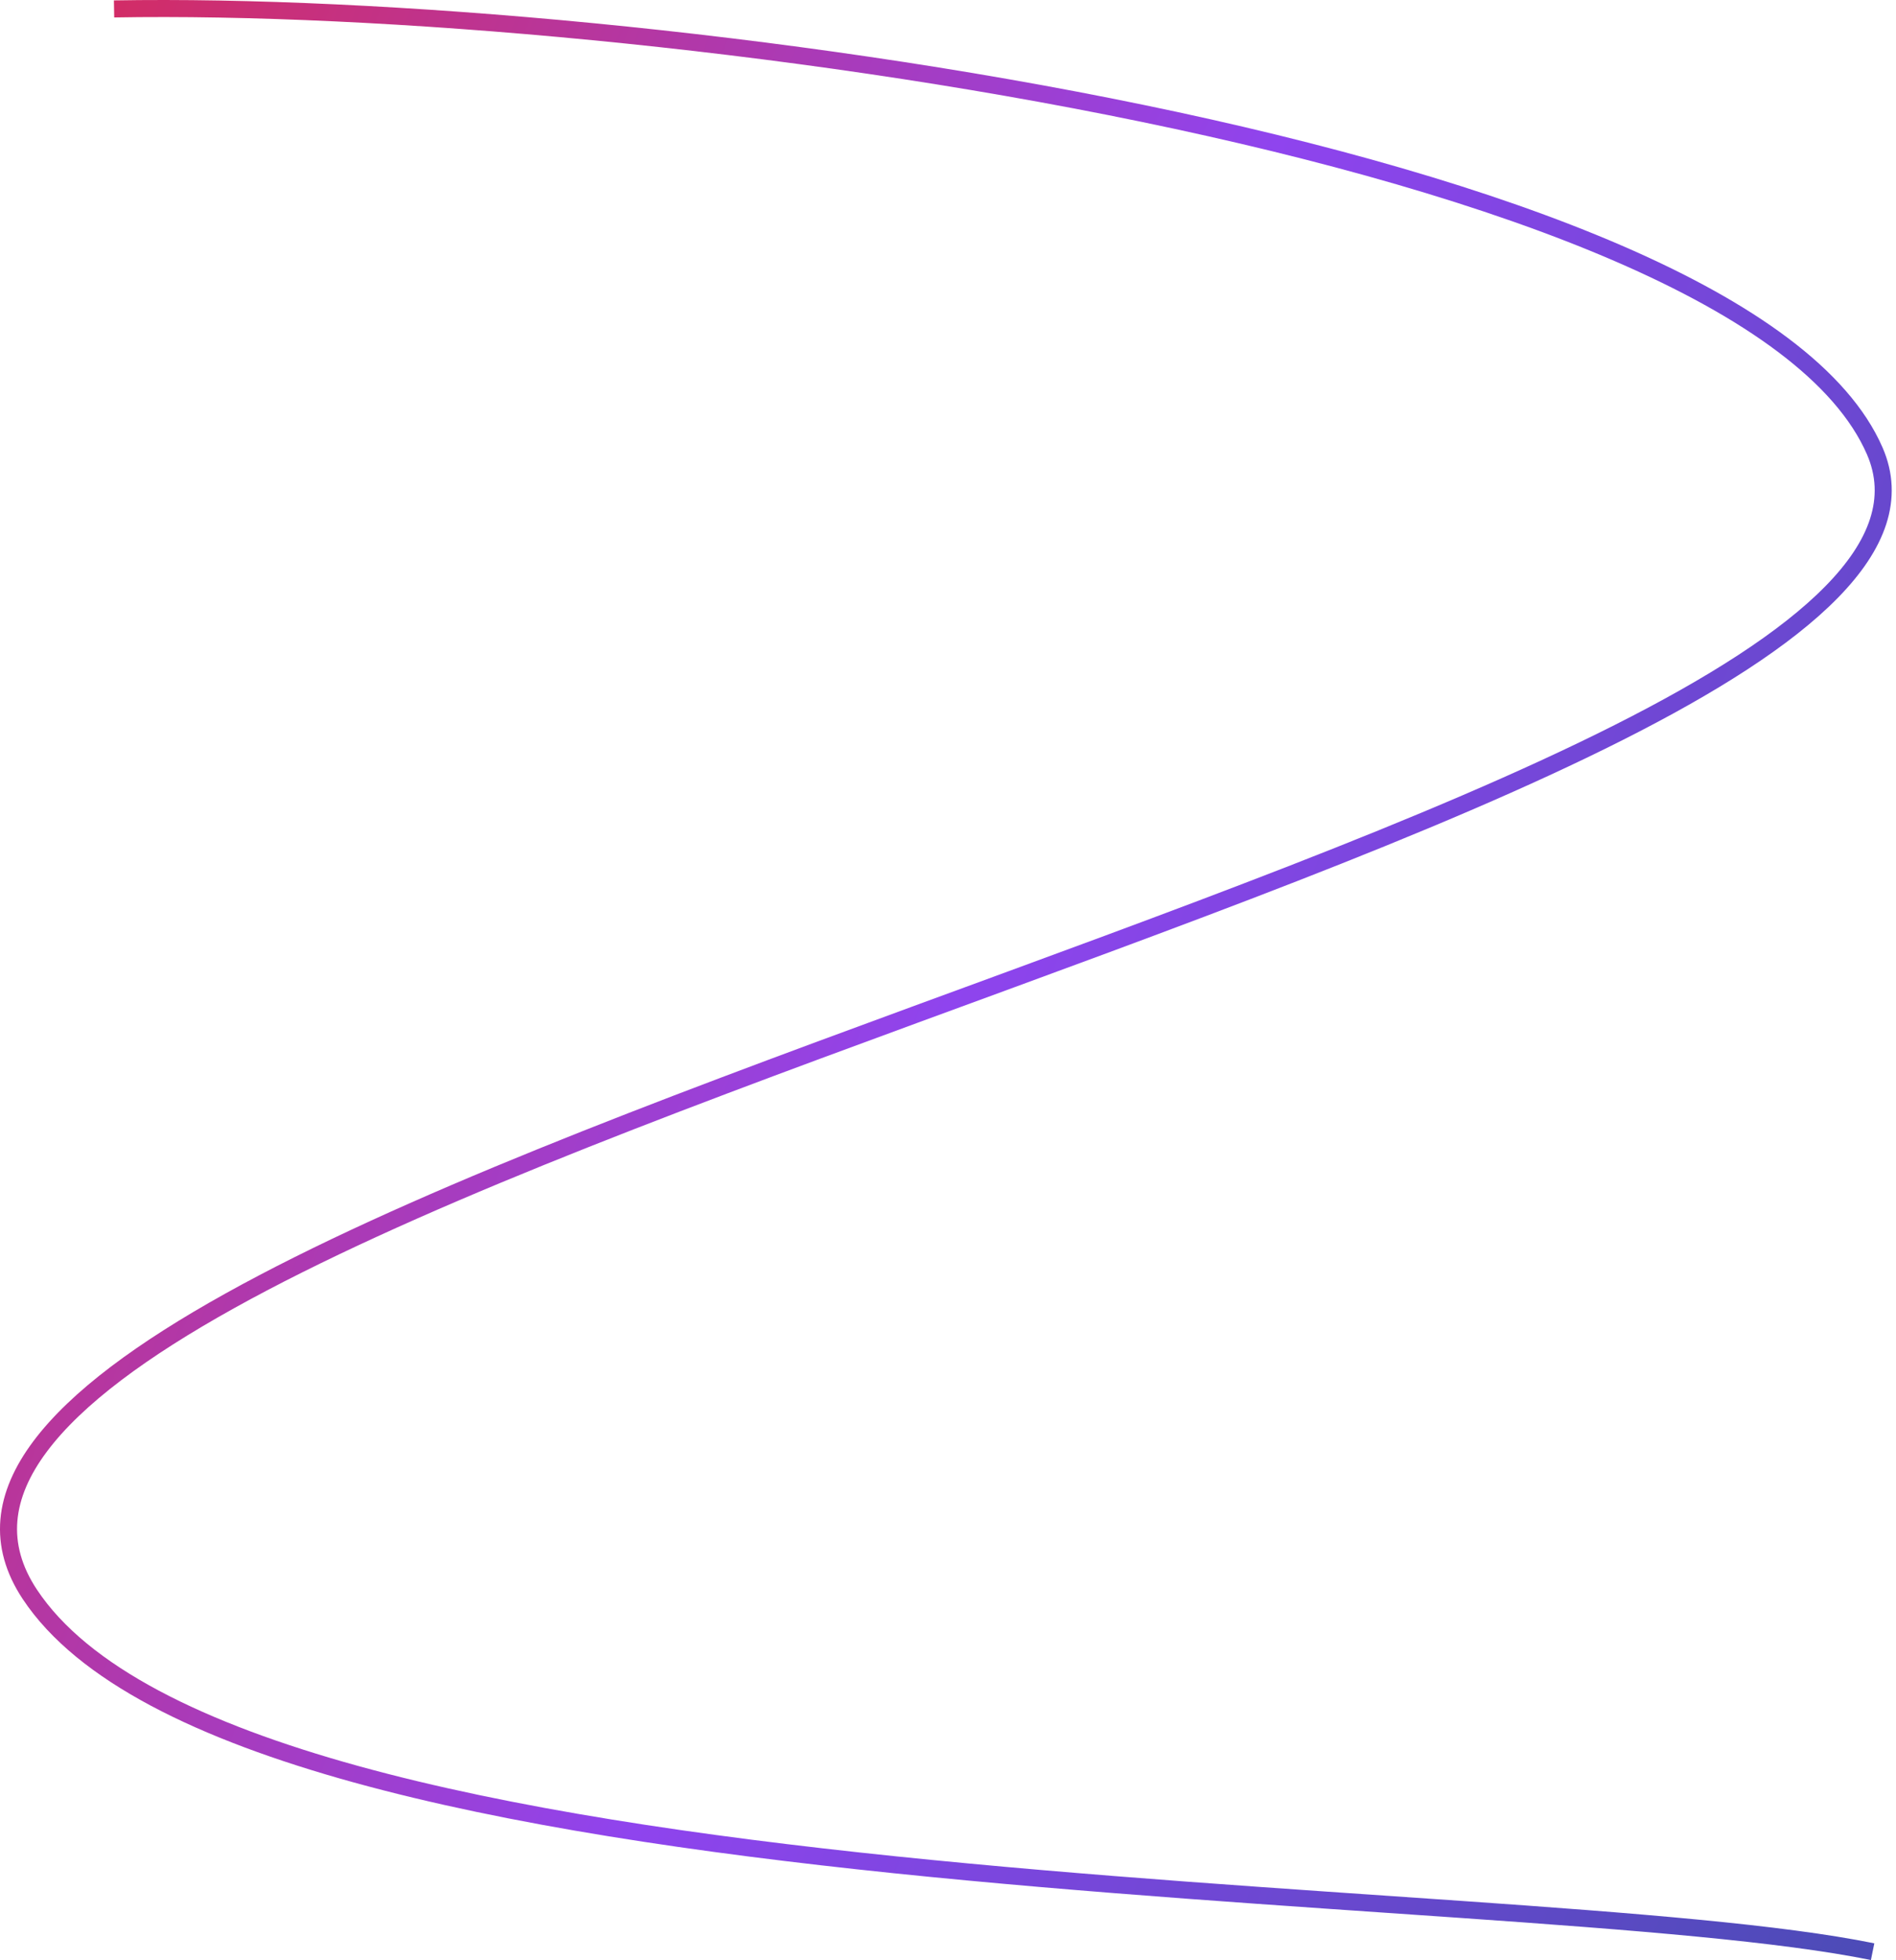 <?xml version="1.0" encoding="UTF-8"?> <svg xmlns="http://www.w3.org/2000/svg" width="445" height="460" viewBox="0 0 445 460" fill="none"> <path d="M26.77 2.095C150.434 -0.075 409.21 35.08 440.01 105.819C478.509 194.244 -54.979 280.768 7.02 374.169C56.619 448.89 354.345 440.647 439.51 458" stroke="url(#paint0_linear_102_187)" stroke-width="4"></path> <defs> <linearGradient id="paint0_linear_102_187" x1="-17.328" y1="-174.7" x2="634.176" y2="74.18" gradientUnits="userSpaceOnUse"> <stop stop-color="#EC2332"></stop> <stop offset="0.531" stop-color="#8F44EE"></stop> <stop offset="1" stop-color="#414CAE"></stop> </linearGradient> </defs> </svg> 